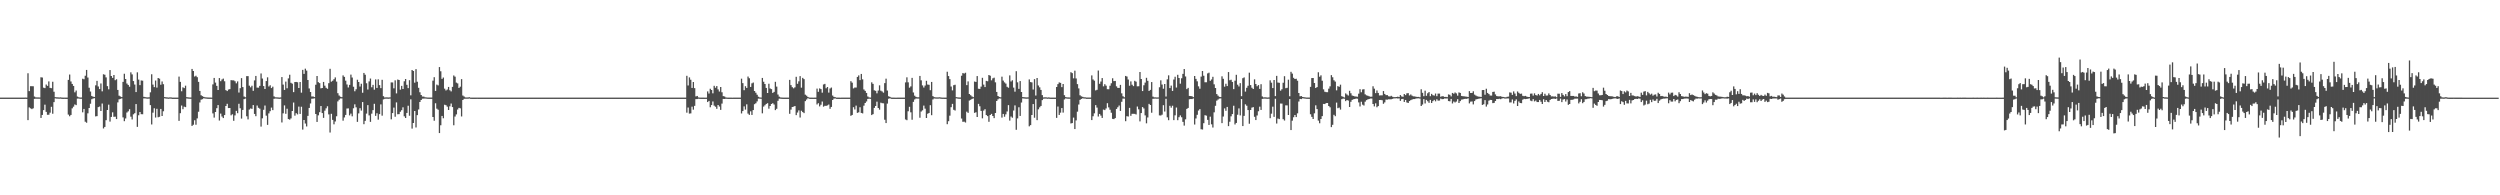 <?xml version="1.0" encoding="UTF-8"?>
<svg xmlns="http://www.w3.org/2000/svg" width="1920" height="150">
  <path d="M0 74.980h1v1.000H0zM1 74.980h1v1.000H1zM2 74.982h1v1.000H2zM3 74.983h1v1.000H3zM4 74.979h1v1.000H4zM5 74.981h1v1.000H5zM6 74.978h1v1.000H6zM7 74.973h1v1.000H7zM8 74.977h1v1.000H8zM9 74.976h1v1.000H9zM10 74.975h1v1.000H10zM11 74.980h1v1.000H11zM12 74.975h1v1.000H12zM13 74.977h1v1.000H13zM14 74.979h1v1.000H14zM15 74.980h1v1.000H15zM16 74.979h1v1.000H16zM17 74.977h1v1.000H17zM18 74.980h1v1.000H18zM19 74.927h1v1.000H19zM20 74.979h1v1.000H20zM21 56.268h1v35.991H21zM22 69.982h1v12.504H22zM23 66.218h1v16.962H23zM24 66.222h1v17.606H24zM25 66.237h1v16.959H25zM26 74.114h1v1.827H26zM27 74.755h1v1.000H27zM28 74.818h1v1.000H28zM29 74.822h1v1.000H29zM30 74.853h1v1.000H30zM31 59.356h1v31.230H31zM32 59.542h1v28.734H32zM33 67.346h1v17.250H33zM34 67.684h1v12.698H34zM35 64.930h1v20.993H35zM36 65.952h1v22.207H36zM37 62.515h1v25.593H37zM38 67.495h1v19.043H38zM39 67.753h1v14.259H39zM40 62.771h1v24.592H40zM41 70.433h1v8.027H41zM42 74.582h1v1.000H42zM43 74.716h1v1.000H43zM44 74.765h1v1.000H44zM45 74.835h1v1.000H45zM46 74.773h1v1.000H46zM47 74.914h1v1.000H47zM48 74.966h1v1.000H48zM49 74.952h1v1.000H49zM50 74.965h1v1.000H50zM51 74.971h1v1.000H51zM52 61.314h1v26.681H52zM53 57.216h1v32.087H53zM54 62.577h1v25.710H54zM55 64.463h1v18.761H55zM56 66.011h1v15.891H56zM57 70.921h1v9.310H57zM58 69.551h1v11.176H58zM59 74.113h1v1.622H59zM60 74.694h1v1.000H60zM61 74.884h1v1.000H61zM62 74.871h1v1.000H62zM63 60.482h1v25.800H63zM64 60.864h1v22.778H64zM65 58.161h1v35.338H65zM66 53.688h1v40.593H66zM67 59.552h1v27.479H67zM68 67.370h1v15.593H68zM69 70.276h1v9.401H69zM70 73.678h1v2.561H70zM71 74.258h1v1.431H71zM72 74.442h1v1.000H72zM73 65.560h1v23.831H73zM74 62.096h1v27.084H74zM75 66.405h1v15.894H75zM76 68.423h1v13.389H76zM77 64.095h1v21.175H77zM78 70.123h1v9.403H78zM79 57.017h1v41.658H79zM80 57.379h1v40.088H80zM81 59.420h1v32.878H81zM82 66.135h1v18.347H82zM83 68.602h1v11.770H83zM84 53.794h1v39.594H84zM85 58.363h1v31.421H85zM86 59.778h1v26.472H86zM87 57.613h1v32.102H87zM88 61.581h1v27.999H88zM89 60.897h1v30.558H89zM90 69.065h1v9.574H90zM91 73.488h1v2.793H91zM92 74.075h1v1.833H92zM93 74.567h1v1.000H93zM94 62.891h1v27.246H94zM95 56.620h1v36.480H95zM96 60.682h1v30.278H96zM97 64.168h1v22.260H97zM98 65.216h1v20.303H98zM99 66.602h1v17.243H99zM100 55.526h1v34.086H100zM101 57.133h1v34.596H101zM102 62.280h1v25.506H102zM103 64.911h1v22.002H103zM104 70.682h1v9.257H104zM105 55.540h1v41.912H105zM106 61.127h1v27.417H106zM107 65.357h1v20.678H107zM108 61.783h1v25.904H108zM109 61.949h1v25.782H109zM110 74.366h1v1.220H110zM111 74.585h1v1.000H111zM112 74.731h1v1.000H112zM113 74.806h1v1.000H113zM114 74.709h1v1.000H114zM115 70.896h1v9.823H115zM116 57.061h1v38.521H116zM117 64.965h1v21.560H117zM118 66.928h1v16.199H118zM119 61.849h1v28.420H119zM120 67.291h1v16.249H120zM121 59.893h1v30.143H121zM122 60.419h1v29.304H122zM123 65.093h1v18.573H123zM124 62.543h1v26.521H124zM125 64.670h1v20.763H125zM126 74.525h1v1.000H126zM127 74.719h1v1.000H127zM128 74.789h1v1.000H128zM129 74.881h1v1.000H129zM130 74.737h1v1.000H130zM131 74.816h1v1.000H131zM132 74.975h1v1.000H132zM133 74.959h1v1.000H133zM134 74.960h1v1.000H134zM135 74.974h1v1.000H135zM136 74.960h1v1.000H136zM137 58.820h1v33.986H137zM138 62.857h1v24.068H138zM139 70.104h1v10.961H139zM140 67.088h1v16.787H140zM141 67.675h1v14.265H141zM142 65.777h1v16.496H142zM143 74.606h1v1.000H143zM144 74.757h1v1.000H144zM145 74.837h1v1.000H145zM146 74.870h1v1.000H146zM147 52.966h1v43.751H147zM148 54.514h1v41.304H148zM149 58.785h1v33.577H149zM150 58.153h1v37.624H150zM151 59.284h1v31.651H151zM152 62.857h1v22.940H152zM153 69.814h1v8.857H153zM154 73.165h1v3.387H154zM155 73.827h1v2.370H155zM156 74.416h1v1.061H156zM157 74.677h1v1.000H157zM158 74.802h1v1.000H158zM159 74.867h1v1.000H159zM160 74.911h1v1.000H160zM161 74.927h1v1.000H161zM162 74.935h1v1.000H162zM163 64.804h1v22.309H163zM164 59.834h1v30.470H164zM165 63.422h1v22.595H165zM166 65.935h1v17.187H166zM167 69.133h1v11.548H167zM168 59.940h1v32.647H168zM169 62.340h1v24.892H169zM170 61.036h1v28.465H170zM171 60.354h1v30.297H171zM172 62.388h1v25.986H172zM173 69.242h1v12.150H173zM174 69.935h1v9.789H174zM175 68.766h1v14.245H175zM176 68.439h1v14.520H176zM177 61.564h1v27.021H177zM178 61.673h1v26.101H178zM179 61.678h1v31.089H179zM180 62.413h1v26.189H180zM181 63.994h1v21.176H181zM182 62.527h1v24.407H182zM183 71.092h1v8.602H183zM184 67.757h1v15.407H184zM185 59.997h1v31.104H185zM186 66.849h1v17.603H186zM187 74.120h1v2.011H187zM188 74.693h1v1.000H188zM189 58.487h1v30.824H189zM190 58.480h1v33.204H190zM191 65.792h1v18.346H191zM192 67.049h1v16.267H192zM193 65.845h1v17.771H193zM194 69.755h1v10.950H194zM195 61.754h1v25.769H195zM196 58.329h1v30.911H196zM197 67.301h1v13.726H197zM198 67.340h1v15.425H198zM199 65.967h1v17.478H199zM200 56.409h1v40.830H200zM201 60.294h1v30.587H201zM202 66.109h1v18.218H202zM203 68.328h1v12.695H203zM204 62.260h1v26.552H204zM205 59.389h1v36.511H205zM206 66.419h1v20.689H206zM207 65.497h1v19.881H207zM208 67.643h1v15.016H208zM209 66.582h1v17.996H209zM210 74.019h1v1.872H210zM211 74.689h1v1.000H211zM212 74.729h1v1.000H212zM213 74.817h1v1.000H213zM214 74.911h1v1.000H214zM215 74.819h1v1.000H215zM216 59.163h1v34.866H216zM217 64.979h1v22.067H217zM218 69.085h1v11.843H218zM219 62.646h1v24.763H219zM220 67.764h1v15.759H220zM221 60.215h1v31.203H221zM222 57.408h1v34.519H222zM223 63.592h1v27.321H223zM224 64.242h1v21.000H224zM225 70.740h1v8.008H225zM226 62.953h1v25.866H226zM227 62.910h1v24.032H227zM228 63.190h1v24.665H228zM229 67.577h1v14.280H229zM230 62.962h1v24.537H230zM231 71.183h1v10.795H231zM232 53.662h1v45.866H232zM233 56.716h1v35.421H233zM234 52.719h1v42.160H234zM235 54.233h1v42.896H235zM236 61.424h1v27.544H236zM237 67.938h1v14.971H237zM238 70.675h1v8.762H238zM239 74.099h1v1.738H239zM240 74.083h1v1.641H240zM241 74.545h1v1.000H241zM242 65.093h1v22.452H242zM243 58.368h1v35.268H243zM244 63.146h1v25.443H244zM245 63.862h1v22.295H245zM246 67.843h1v13.591H246zM247 67.561h1v19.294H247zM248 62.913h1v27.612H248zM249 65.788h1v19.206H249zM250 67.439h1v15.784H250zM251 68.207h1v13.409H251zM252 63.894h1v23.981H252zM253 52.829h1v48.932H253zM254 62.710h1v24.704H254zM255 61.984h1v30.066H255zM256 60.840h1v34.668H256zM257 59.437h1v33.859H257zM258 62.684h1v26.624H258zM259 71.600h1v6.256H259zM260 73.395h1v3.203H260zM261 74.316h1v1.330H261zM262 74.621h1v1.000H262zM263 57.924h1v34.736H263zM264 59.044h1v31.170H264zM265 61.965h1v26.290H265zM266 64.869h1v18.503H266zM267 67.196h1v16.064H267zM268 65.180h1v23.461H268zM269 57.311h1v29.959H269zM270 59.547h1v29.796H270zM271 66.599h1v16.561H271zM272 70.073h1v10.058H272zM273 68.557h1v13.897H273zM274 61.248h1v32.336H274zM275 62.957h1v24.133H275zM276 66.448h1v16.657H276zM277 64.312h1v20.644H277zM278 71.225h1v7.160H278zM279 56.033h1v39.344H279zM280 57.401h1v35.430H280zM281 63.965h1v23.274H281zM282 68.742h1v12.024H282zM283 62.491h1v26.125H283zM284 60.327h1v33.250H284zM285 67.037h1v20.264H285zM286 65.168h1v19.407H286zM287 68.849h1v10.864H287zM288 60.962h1v28.029H288zM289 67.542h1v19.429H289zM290 60.940h1v30.980H290zM291 65.385h1v22.265H291zM292 67.678h1v12.517H292zM293 61.283h1v27.532H293zM294 73.883h1v2.449H294zM295 74.863h1v1.000H295zM296 74.763h1v1.000H296zM297 74.824h1v1.000H297zM298 74.856h1v1.000H298zM299 74.745h1v1.000H299zM300 63.298h1v28.325H300zM301 63.341h1v23.480H301zM302 67.815h1v14.798H302zM303 61.685h1v27.990H303zM304 71.733h1v6.904H304zM305 61.085h1v26.649H305zM306 61.417h1v26.259H306zM307 68.849h1v16.968H307zM308 65.936h1v18.678H308zM309 68.375h1v14.080H309zM310 62.427h1v26.937H310zM311 60.692h1v29.936H311zM312 65.152h1v21.564H312zM313 67.679h1v13.511H313zM314 61.603h1v27.264H314zM315 73.199h1v3.107H315zM316 53.778h1v44.998H316zM317 54.538h1v39.917H317zM318 63.480h1v21.786H318zM319 53.076h1v44.817H319zM320 62.785h1v25.656H320zM321 67.434h1v16.642H321zM322 70.879h1v7.444H322zM323 72.960h1v3.856H323zM324 74.131h1v1.638H324zM325 74.179h1v1.561H325zM326 74.686h1v1.000H326zM327 74.797h1v1.000H327zM328 74.900h1v1.000H328zM329 74.907h1v1.000H329zM330 74.924h1v1.000H330zM331 74.929h1v1.000H331zM332 61.966h1v27.872H332zM333 59.292h1v33.441H333zM334 69.830h1v9.460H334zM335 64.989h1v18.450H335zM336 65.590h1v18.688H336zM337 51.523h1v50.650H337zM338 54.738h1v41.474H338zM339 60.586h1v28.441H339zM340 59.528h1v31.288H340zM341 68.096h1v12.321H341zM342 69.474h1v11.318H342zM343 68.764h1v13.163H343zM344 66.767h1v17.724H344zM345 69.340h1v12.310H345zM346 70.183h1v9.344H346zM347 66.719h1v15.492H347zM348 57.942h1v38.239H348zM349 58.879h1v30.599H349zM350 63.438h1v24.440H350zM351 64.071h1v20.065H351zM352 67.529h1v15.330H352zM353 66.575h1v16.647H353zM354 60.785h1v28.641H354zM355 73.356h1v3.427H355zM356 74.123h1v1.765H356zM357 74.815h1v1.000H357zM358 74.832h1v1.000H358zM359 74.819h1v1.000H359zM360 74.668h1v1.000H360zM361 74.943h1v1.000H361zM362 74.962h1v1.000H362zM363 74.966h1v1.000H363zM364 74.968h1v1.000H364zM365 74.959h1v1.000H365zM366 74.944h1v1.000H366zM367 74.977h1v1.000H367zM368 74.977h1v1.000H368zM369 74.981h1v1.000H369zM370 74.976h1v1.000H370zM371 74.981h1v1.000H371zM372 74.978h1v1.000H372zM373 74.977h1v1.000H373zM374 74.976h1v1.000H374zM375 74.978h1v1.000H375zM376 74.978h1v1.000H376zM377 74.979h1v1.000H377zM378 74.977h1v1.000H378zM379 74.978h1v1.000H379zM380 74.979h1v1.000H380zM381 74.978h1v1.000H381zM382 74.978h1v1.000H382zM383 74.975h1v1.000H383zM384 74.979h1v1.000H384zM385 74.973h1v1.000H385zM386 74.974h1v1.000H386zM387 74.976h1v1.000H387zM388 74.976h1v1.000H388zM389 74.978h1v1.000H389zM390 74.975h1v1.000H390zM391 74.975h1v1.000H391zM392 74.978h1v1.000H392zM393 74.976h1v1.000H393zM394 74.978h1v1.000H394zM395 74.971h1v1.000H395zM396 74.978h1v1.000H396zM397 74.975h1v1.000H397zM398 74.978h1v1.000H398zM399 74.974h1v1.000H399zM400 74.973h1v1.000H400zM401 74.977h1v1.000H401zM402 74.977h1v1.000H402zM403 74.978h1v1.000H403zM404 74.976h1v1.000H404zM405 74.974h1v1.000H405zM406 74.976h1v1.000H406zM407 74.971h1v1.000H407zM408 74.975h1v1.000H408zM409 74.975h1v1.000H409zM410 74.976h1v1.000H410zM411 74.974h1v1.000H411zM412 74.975h1v1.000H412zM413 74.976h1v1.000H413zM414 74.976h1v1.000H414zM415 74.972h1v1.000H415zM416 74.972h1v1.000H416zM417 74.978h1v1.000H417zM418 74.977h1v1.000H418zM419 74.971h1v1.000H419zM420 74.976h1v1.000H420zM421 74.967h1v1.000H421zM422 74.977h1v1.000H422zM423 74.974h1v1.000H423zM424 74.976h1v1.000H424zM425 74.976h1v1.000H425zM426 74.975h1v1.000H426zM427 74.977h1v1.000H427zM428 74.971h1v1.000H428zM429 74.976h1v1.000H429zM430 74.973h1v1.000H430zM431 74.978h1v1.000H431zM432 74.974h1v1.000H432zM433 74.975h1v1.000H433zM434 74.978h1v1.000H434zM435 74.976h1v1.000H435zM436 74.976h1v1.000H436zM437 74.973h1v1.000H437zM438 74.972h1v1.000H438zM439 74.971h1v1.000H439zM440 74.971h1v1.000H440zM441 74.972h1v1.000H441zM442 74.974h1v1.000H442zM443 74.974h1v1.000H443zM444 74.969h1v1.000H444zM445 74.972h1v1.000H445zM446 74.979h1v1.000H446zM447 74.977h1v1.000H447zM448 74.972h1v1.000H448zM449 74.976h1v1.000H449zM450 74.974h1v1.000H450zM451 74.969h1v1.000H451zM452 74.974h1v1.000H452zM453 74.974h1v1.000H453zM454 74.971h1v1.000H454zM455 74.974h1v1.000H455zM456 74.975h1v1.000H456zM457 74.972h1v1.000H457zM458 74.971h1v1.000H458zM459 74.976h1v1.000H459zM460 74.974h1v1.000H460zM461 74.973h1v1.000H461zM462 74.971h1v1.000H462zM463 74.972h1v1.000H463zM464 74.975h1v1.000H464zM465 74.972h1v1.000H465zM466 74.977h1v1.000H466zM467 74.975h1v1.000H467zM468 74.975h1v1.000H468zM469 74.970h1v1.000H469zM470 74.969h1v1.000H470zM471 74.976h1v1.000H471zM472 74.976h1v1.000H472zM473 74.976h1v1.000H473zM474 74.977h1v1.000H474zM475 74.974h1v1.000H475zM476 74.975h1v1.000H476zM477 74.975h1v1.000H477zM478 74.973h1v1.000H478zM479 74.973h1v1.000H479zM480 74.976h1v1.000H480zM481 74.973h1v1.000H481zM482 74.976h1v1.000H482zM483 74.972h1v1.000H483zM484 74.976h1v1.000H484zM485 74.971h1v1.000H485zM486 74.975h1v1.000H486zM487 74.968h1v1.000H487zM488 74.974h1v1.000H488zM489 74.976h1v1.000H489zM490 74.975h1v1.000H490zM491 74.970h1v1.000H491zM492 74.975h1v1.000H492zM493 74.974h1v1.000H493zM494 74.975h1v1.000H494zM495 74.973h1v1.000H495zM496 74.958h1v1.000H496zM497 74.974h1v1.000H497zM498 74.974h1v1.000H498zM499 74.977h1v1.000H499zM500 74.973h1v1.000H500zM501 74.976h1v1.000H501zM502 74.977h1v1.000H502zM503 74.975h1v1.000H503zM504 74.978h1v1.000H504zM505 74.976h1v1.000H505zM506 74.979h1v1.000H506zM507 74.981h1v1.000H507zM508 74.977h1v1.000H508zM509 74.978h1v1.000H509zM510 74.978h1v1.000H510zM511 74.977h1v1.000H511zM512 74.979h1v1.000H512zM513 74.981h1v1.000H513zM514 74.981h1v1.000H514zM515 74.981h1v1.000H515zM516 74.978h1v1.000H516zM517 74.976h1v1.000H517zM518 74.980h1v1.000H518zM519 74.981h1v1.000H519zM520 74.980h1v1.000H520zM521 74.982h1v1.000H521zM522 74.980h1v1.000H522zM523 74.981h1v1.000H523zM524 74.983h1v1.000H524zM525 74.980h1v1.000H525zM526 74.981h1v1.000H526zM527 58.194h1v28.329H527zM528 65.652h1v16.919H528zM529 59.445h1v27.803H529zM530 61.221h1v25.874H530zM531 67.533h1v14.384H531zM532 62.992h1v21.253H532zM533 67.680h1v13.612H533zM534 74.037h1v2.083H534zM535 73.697h1v2.366H535zM536 74.809h1v1.000H536zM537 74.946h1v1.000H537zM538 74.974h1v1.000H538zM539 74.981h1v1.000H539zM540 74.982h1v1.000H540zM541 74.984h1v1.000H541zM542 74.958h1v1.000H542zM543 70.218h1v8.171H543zM544 71.816h1v5.718H544zM545 68.142h1v14.256H545zM546 69.096h1v11.571H546zM547 71.704h1v6.238H547zM548 65.883h1v15.293H548zM549 67.379h1v14.570H549zM550 66.093h1v17.461H550zM551 68.637h1v12.023H551zM552 70.319h1v11.521H552zM553 66.826h1v17.534H553zM554 70.842h1v8.736H554zM555 73.850h1v2.107H555zM556 74.062h1v1.949H556zM557 74.810h1v1.000H557zM558 74.955h1v1.000H558zM559 74.982h1v1.000H559zM560 74.982h1v1.000H560zM561 74.981h1v1.000H561zM562 74.985h1v1.000H562zM563 74.983h1v1.000H563zM564 74.983h1v1.000H564zM565 74.980h1v1.000H565zM566 74.982h1v1.000H566zM567 74.983h1v1.000H567zM568 74.983h1v1.000H568zM569 60.422h1v26.740H569zM570 63.866h1v21.422H570zM571 69.277h1v12.419H571zM572 66.218h1v17.952H572zM573 67.509h1v12.610H573zM574 58.777h1v28.453H574zM575 60.100h1v28.101H575zM576 66.780h1v18.740H576zM577 64.003h1v24.263H577zM578 63.383h1v21.134H578zM579 69.881h1v10.161H579zM580 71.226h1v8.082H580zM581 72.771h1v5.124H581zM582 74.285h1v1.441H582zM583 74.792h1v1.000H583zM584 74.901h1v1.000H584zM585 59.841h1v27.211H585zM586 62.750h1v19.106H586zM587 64.509h1v16.328H587zM588 67.524h1v12.314H588zM589 71.413h1v7.862H589zM590 64.316h1v19.117H590zM591 67.960h1v13.438H591zM592 68.440h1v11.426H592zM593 71.360h1v7.884H593zM594 70.542h1v9.759H594zM595 62.824h1v21.741H595zM596 66.489h1v17.076H596zM597 72.588h1v4.850H597zM598 74.229h1v1.570H598zM599 74.805h1v1.000H599zM600 74.929h1v1.000H600zM601 74.976h1v1.000H601zM602 74.982h1v1.000H602zM603 74.980h1v1.000H603zM604 74.983h1v1.000H604zM605 74.975h1v1.000H605zM606 61.328h1v26.075H606zM607 65.367h1v18.830H607zM608 66.991h1v15.172H608zM609 67.853h1v14.063H609zM610 67.095h1v14.301H610zM611 58.975h1v29.428H611zM612 64.375h1v22.064H612zM613 62.485h1v22.301H613zM614 58.475h1v31.783H614zM615 67.354h1v17.688H615zM616 59.780h1v26.309H616zM617 60.759h1v26.152H617zM618 72.681h1v5.004H618zM619 73.498h1v2.937H619zM620 74.431h1v1.000H620zM621 74.900h1v1.000H621zM622 74.960h1v1.000H622zM623 74.978h1v1.000H623zM624 74.984h1v1.000H624zM625 74.982h1v1.000H625zM626 74.980h1v1.000H626zM627 68.051h1v12.195H627zM628 70.481h1v8.791H628zM629 67.870h1v13.837H629zM630 68.439h1v12.011H630zM631 71.190h1v6.807H631zM632 64.883h1v17.023H632zM633 64.421h1v16.811H633zM634 67.803h1v13.486H634zM635 66.810h1v14.140H635zM636 71.115h1v9.148H636zM637 67.940h1v15.614H637zM638 67.235h1v14.871H638zM639 73.352h1v3.430H639zM640 74.386h1v1.322H640zM641 74.636h1v1.000H641zM642 74.946h1v1.000H642zM643 74.980h1v1.000H643zM644 74.983h1v1.000H644zM645 74.984h1v1.000H645zM646 74.981h1v1.000H646zM647 74.981h1v1.000H647zM648 74.981h1v1.000H648zM649 74.981h1v1.000H649zM650 74.982h1v1.000H650zM651 74.981h1v1.000H651zM652 74.982h1v1.000H652zM653 62.380h1v26.570H653zM654 63.501h1v24.752H654zM655 67.879h1v14.466H655zM656 67.250h1v16.811H656zM657 67.249h1v13.845H657zM658 59.109h1v27.588H658zM659 57.920h1v28.335H659zM660 61.549h1v20.810H660zM661 56.784h1v29.934H661zM662 60.904h1v26.195H662zM663 68.733h1v12.440H663zM664 69.792h1v9.331H664zM665 71.355h1v6.585H665zM666 74.069h1v1.936H666zM667 74.780h1v1.000H667zM668 74.910h1v1.000H668zM669 63.222h1v25.158H669zM670 64.409h1v23.243H670zM671 69.359h1v13.472H671zM672 69.731h1v11.686H672zM673 71.691h1v6.405H673zM674 69.545h1v13.383H674zM675 65.513h1v18.715H675zM676 69.648h1v9.178H676zM677 70.224h1v9.009H677zM678 71.173h1v8.176H678zM679 63.861h1v28.111H679zM680 60.430h1v34.063H680zM681 69.542h1v10.004H681zM682 73.915h1v1.925H682zM683 74.372h1v1.086H683zM684 74.923h1v1.000H684zM685 74.969h1v1.000H685zM686 74.982h1v1.000H686zM687 74.984h1v1.000H687zM688 74.984h1v1.000H688zM689 74.979h1v1.000H689zM690 74.980h1v1.000H690zM691 74.980h1v1.000H691zM692 74.982h1v1.000H692zM693 74.979h1v1.000H693zM694 74.982h1v1.000H694zM695 63.302h1v28.447H695zM696 59.405h1v32.902H696zM697 63.210h1v22.237H697zM698 67.308h1v14.718H698zM699 66.344h1v19.937H699zM700 59.782h1v32.154H700zM701 71.036h1v7.181H701zM702 73.472h1v2.914H702zM703 74.384h1v1.280H703zM704 74.719h1v1.000H704zM705 74.724h1v1.000H705zM706 58.341h1v32.083H706zM707 61.718h1v23.929H707zM708 65.600h1v19.146H708zM709 67.249h1v13.830H709zM710 65.698h1v17.763H710zM711 62.067h1v28.539H711zM712 64.944h1v22.427H712zM713 65.122h1v21.637H713zM714 69.257h1v11.518H714zM715 62.926h1v25.554H715zM716 73.811h1v2.601H716zM717 74.607h1v1.000H717zM718 74.739h1v1.000H718zM719 74.802h1v1.000H719zM720 74.794h1v1.000H720zM721 74.699h1v1.000H721zM722 74.809h1v1.000H722zM723 74.946h1v1.000H723zM724 74.955h1v1.000H724zM725 74.967h1v1.000H725zM726 74.974h1v1.000H726zM727 55.114h1v40.270H727zM728 58.429h1v34.664H728zM729 60.770h1v28.062H729zM730 66.461h1v15.878H730zM731 69.432h1v10.338H731zM732 65.443h1v18.899H732zM733 65.053h1v19.844H733zM734 74.574h1v1.000H734zM735 74.730h1v1.000H735zM736 74.872h1v1.000H736zM737 74.862h1v1.000H737zM738 58.144h1v32.901H738zM739 56.112h1v37.406H739zM740 56.477h1v36.970H740zM741 55.878h1v38.226H741zM742 65.400h1v20.354H742zM743 62.501h1v24.166H743zM744 72.189h1v5.042H744zM745 73.098h1v3.544H745zM746 74.059h1v1.913H746zM747 74.575h1v1.000H747zM748 62.634h1v24.068H748zM749 62.900h1v23.297H749zM750 58.411h1v31.439H750zM751 68.139h1v11.613H751zM752 68.311h1v13.305H752zM753 66.506h1v18.677H753zM754 59.749h1v31.154H754zM755 64.969h1v19.982H755zM756 66.875h1v16.990H756zM757 62.113h1v26.245H757zM758 62.436h1v26.747H758zM759 57.590h1v35.960H759zM760 58.186h1v30.147H760zM761 61.673h1v25.777H761zM762 60.150h1v28.933H762zM763 59.653h1v31.090H763zM764 63.231h1v23.573H764zM765 70.599h1v6.983H765zM766 73.722h1v2.540H766zM767 74.446h1v1.150H767zM768 74.691h1v1.000H768zM769 58.868h1v31.426H769zM770 61.900h1v25.584H770zM771 63.280h1v26.383H771zM772 64.199h1v23.599H772zM773 66.644h1v18.978H773zM774 67.393h1v13.339H774zM775 57.899h1v34.727H775zM776 62.568h1v26.936H776zM777 61.619h1v28.819H777zM778 67.265h1v17.639H778zM779 70.423h1v10.506H779zM780 54.659h1v45.019H780zM781 63.244h1v27.709H781zM782 68.232h1v14.163H782zM783 62.283h1v26.755H783zM784 70.655h1v8.112H784zM785 74.568h1v1.000H785zM786 74.653h1v1.000H786zM787 74.761h1v1.000H787zM788 74.804h1v1.000H788zM789 74.757h1v1.000H789zM790 60.983h1v36.021H790zM791 63.038h1v33.046H791zM792 63.306h1v25.033H792zM793 68.758h1v11.143H793zM794 60.799h1v29.644H794zM795 73.377h1v2.756H795zM796 59.927h1v32.360H796zM797 65.657h1v18.316H797zM798 67.082h1v15.356H798zM799 69.049h1v12.315H799zM800 73.050h1v3.827H800zM801 74.811h1v1.000H801zM802 74.703h1v1.000H802zM803 74.741h1v1.000H803zM804 74.885h1v1.000H804zM805 74.766h1v1.000H805zM806 74.956h1v1.000H806zM807 74.980h1v1.000H807zM808 74.961h1v1.000H808zM809 74.964h1v1.000H809zM810 74.973h1v1.000H810zM811 66.827h1v23.715H811zM812 64.632h1v17.183H812zM813 63.282h1v24.993H813zM814 63.635h1v22.898H814zM815 66.927h1v16.047H815zM816 64.520h1v21.942H816zM817 73.110h1v3.290H817zM818 74.551h1v1.000H818zM819 74.789h1v1.000H819zM820 74.825h1v1.000H820zM821 74.842h1v1.000H821zM822 55.446h1v39.354H822zM823 56.143h1v38.350H823zM824 60.146h1v30.163H824zM825 54.250h1v44.854H825zM826 60.239h1v32.218H826zM827 64.598h1v21.144H827zM828 67.907h1v12.381H828zM829 73.153h1v3.564H829zM830 73.968h1v2.007H830zM831 74.350h1v1.151H831zM832 74.677h1v1.000H832zM833 74.731h1v1.000H833zM834 74.911h1v1.000H834zM835 74.926h1v1.000H835zM836 74.931h1v1.000H836zM837 74.929h1v1.000H837zM838 57.914h1v34.277H838zM839 61.054h1v28.228H839zM840 61.970h1v25.075H840zM841 69.433h1v11.303H841zM842 68.958h1v13.683H842zM843 54.154h1v35.354H843zM844 64.354h1v23.168H844zM845 62.598h1v26.183H845zM846 59.930h1v30.665H846zM847 66.297h1v17.880H847zM848 64.667h1v19.917H848zM849 65.793h1v17.512H849zM850 68.488h1v10.775H850zM851 68.537h1v13.930H851zM852 65.832h1v18.441H852zM853 63.964h1v22.600H853zM854 60.120h1v31.168H854zM855 62.335h1v29.146H855zM856 62.143h1v28.558H856zM857 66.308h1v17.331H857zM858 67.499h1v14.858H858zM859 67.551h1v13.472H859zM860 65.168h1v20.025H860zM861 71.699h1v6.473H861zM862 73.918h1v1.816H862zM863 74.714h1v1.000H863zM864 58.312h1v34.752H864zM865 58.779h1v30.473H865zM866 61.061h1v28.457H866zM867 65.858h1v16.971H867zM868 62.532h1v26.416H868zM869 65.095h1v22.312H869zM870 66.147h1v21.227H870zM871 62.031h1v25.414H871zM872 62.720h1v25.173H872zM873 66.317h1v15.513H873zM874 66.262h1v17.708H874zM875 55.280h1v37.938H875zM876 60.671h1v26.167H876zM877 69.963h1v12.251H877zM878 65.474h1v17.827H878zM879 63.431h1v25.178H879zM880 59.767h1v34.959H880zM881 62.060h1v28.138H881zM882 69.814h1v9.947H882zM883 69.040h1v11.603H883zM884 63.003h1v23.581H884zM885 74.198h1v1.684H885zM886 74.755h1v1.000H886zM887 74.732h1v1.000H887zM888 74.834h1v1.000H888zM889 74.782h1v1.000H889zM890 67.004h1v21.602H890zM891 61.693h1v27.027H891zM892 64.915h1v23.159H892zM893 68.138h1v12.658H893zM894 64.501h1v21.134H894zM895 74.153h1v1.728H895zM896 60.943h1v29.172H896zM897 57.847h1v34.477H897zM898 67.641h1v13.589H898zM899 65.757h1v16.929H899zM900 69.823h1v11.359H900zM901 61.064h1v31.203H901zM902 58.949h1v29.634H902zM903 67.246h1v15.342H903zM904 57.465h1v34.860H904zM905 59.912h1v30.120H905zM906 64.251h1v24.365H906zM907 60.131h1v29.941H907zM908 56.732h1v36.855H908zM909 52.981h1v43.483H909zM910 58.704h1v32.962H910zM911 68.445h1v15.240H911zM912 67.483h1v15.418H912zM913 73.662h1v2.561H913zM914 73.764h1v2.248H914zM915 73.910h1v2.170H915zM916 74.614h1v1.000H916zM917 58.363h1v37.296H917zM918 60.591h1v30.372H918zM919 62.465h1v25.712H919zM920 66.292h1v18.580H920zM921 68.127h1v15.707H921zM922 58.852h1v40.439H922zM923 54.549h1v44.948H923zM924 58.187h1v36.423H924zM925 63.190h1v25.296H925zM926 63.169h1v25.671H926zM927 56.364h1v35.698H927zM928 55.802h1v40.131H928zM929 62.070h1v27.532H929zM930 61.036h1v34.455H930zM931 58.982h1v38.965H931zM932 64.791h1v21.469H932zM933 67.567h1v13.669H933zM934 72.264h1v5.054H934zM935 73.497h1v2.936H935zM936 74.398h1v1.259H936zM937 74.560h1v1.000H937zM938 58.609h1v35.968H938zM939 60.525h1v28.971H939zM940 66.571h1v16.700H940zM941 64.329h1v20.765H941zM942 66.098h1v16.039H942zM943 55.359h1v41.502H943zM944 61.648h1v31.860H944zM945 61.238h1v28.084H945zM946 62.926h1v24.663H946zM947 68.450h1v12.755H947zM948 61.954h1v33.637H948zM949 57.432h1v37.001H949zM950 65.040h1v23.096H950zM951 66.403h1v16.837H951zM952 63.857h1v24.781H952zM953 73.865h1v2.183H953zM954 60.037h1v36.800H954zM955 59.450h1v29.554H955zM956 70.346h1v9.762H956zM957 67.413h1v13.775H957zM958 65.820h1v18.696H958zM959 55.819h1v39.197H959zM960 65.312h1v19.152H960zM961 67.388h1v15.239H961zM962 68.339h1v13.962H962zM963 60.928h1v28.785H963zM964 64.501h1v27.722H964zM965 66.249h1v22.406H965zM966 65.323h1v20.136H966zM967 68.233h1v13.676H967zM968 64.687h1v19.755H968zM969 74.082h1v1.847H969zM970 74.784h1v1.000H970zM971 74.714h1v1.000H971zM972 74.812h1v1.000H972zM973 74.895h1v1.000H973zM974 74.818h1v1.000H974zM975 61.683h1v29.097H975zM976 63.487h1v23.834H976zM977 67.619h1v14.290H977zM978 61.451h1v28.286H978zM979 73.850h1v1.954H979zM980 58.256h1v36.640H980zM981 63.374h1v27.659H981zM982 63.575h1v27.896H982zM983 69.651h1v9.871H983zM984 68.533h1v11.048H984zM985 63.527h1v28.001H985zM986 58.541h1v34.028H986zM987 67.743h1v13.143H987zM988 67.454h1v13.479H988zM989 61.167h1v27.131H989zM990 73.950h1v2.155H990zM991 55.156h1v44.736H991zM992 56.517h1v36.143H992zM993 59.733h1v30.303H993zM994 60.664h1v27.657H994zM995 60.493h1v29.397H995zM996 61.994h1v25.062H996zM997 71.421h1v6.575H997zM998 73.919h1v2.078H998zM999 73.799h1v2.322H999zM1000 74.490h1v1.000H1000zM1001 74.661h1v1.000H1001zM1002 74.777h1v1.000H1002zM1003 74.887h1v1.000H1003zM1004 74.915h1v1.000H1004zM1005 74.907h1v1.000H1005zM1006 66.703h1v21.073H1006zM1007 59.960h1v29.773H1007zM1008 59.890h1v31.503H1008zM1009 63.746h1v23.306H1009zM1010 67.568h1v13.304H1010zM1011 66.884h1v16.887H1011zM1012 55.490h1v37.150H1012zM1013 58.935h1v35.742H1013zM1014 57.858h1v33.540H1014zM1015 61.987h1v27.219H1015zM1016 68.590h1v11.249H1016zM1017 70.433h1v9.475H1017zM1018 70.758h1v8.372H1018zM1019 70.826h1v8.294H1019zM1020 68.090h1v13.335H1020zM1021 66.308h1v16.140H1021zM1022 57.685h1v39.940H1022zM1023 59.337h1v36.493H1023zM1024 61.659h1v26.495H1024zM1025 62.674h1v26.586H1025zM1026 69.362h1v9.428H1026zM1027 66.153h1v16.948H1027zM1028 66.660h1v15.971H1028zM1029 65.017h1v19.164H1029zM1030 73.889h1v2.320H1030zM1031 74.365h1v1.364H1031zM1032 74.829h1v1.000H1032zM1033 71.713h1v5.933H1033zM1034 72.594h1v4.226H1034zM1035 73.386h1v3.883H1035zM1036 69.743h1v12.442H1036zM1037 71.605h1v6.601H1037zM1038 73.388h1v3.314H1038zM1039 73.661h1v2.598H1039zM1040 74.020h1v2.019H1040zM1041 74.126h1v1.547H1041zM1042 74.311h1v1.508H1042zM1043 71.919h1v6.703H1043zM1044 68.498h1v13.264H1044zM1045 70.855h1v7.278H1045zM1046 68.729h1v11.630H1046zM1047 68.524h1v12.523H1047zM1048 72.461h1v5.617H1048zM1049 73.231h1v3.660H1049zM1050 73.524h1v2.807H1050zM1051 73.943h1v2.084H1051zM1052 74.272h1v1.403H1052zM1053 74.255h1v1.416H1053zM1054 66.237h1v13.626H1054zM1055 68.086h1v13.621H1055zM1056 71.508h1v7.841H1056zM1057 69.453h1v12.919H1057zM1058 71.388h1v10.063H1058zM1059 73.311h1v3.477H1059zM1060 73.193h1v3.535H1060zM1061 73.192h1v3.820H1061zM1062 69.921h1v9.800H1062zM1063 72.152h1v6.512H1063zM1064 73.077h1v3.419H1064zM1065 73.072h1v3.472H1065zM1066 73.936h1v2.313H1066zM1067 74.091h1v2.173H1067zM1068 73.579h1v2.682H1068zM1069 74.287h1v1.632H1069zM1070 74.577h1v1.000H1070zM1071 74.580h1v1.000H1071zM1072 74.491h1v1.000H1072zM1073 74.243h1v1.449H1073zM1074 74.554h1v1.000H1074zM1075 73.002h1v4.462H1075zM1076 74.016h1v2.142H1076zM1077 74.321h1v1.618H1077zM1078 72.209h1v6.085H1078zM1079 73.082h1v3.692H1079zM1080 71.693h1v7.024H1080zM1081 71.539h1v7.568H1081zM1082 73.298h1v4.337H1082zM1083 72.536h1v4.347H1083zM1084 73.467h1v2.969H1084zM1085 73.979h1v2.094H1085zM1086 74.038h1v2.065H1086zM1087 74.304h1v1.365H1087zM1088 74.428h1v1.126H1088zM1089 74.413h1v1.088H1089zM1090 74.705h1v1.000H1090zM1091 68.562h1v12.863H1091zM1092 71.261h1v9.012H1092zM1093 73.866h1v2.274H1093zM1094 69.624h1v9.839H1094zM1095 73.568h1v3.108H1095zM1096 71.607h1v6.155H1096zM1097 70.720h1v8.210H1097zM1098 73.902h1v2.781H1098zM1099 72.080h1v7.010H1099zM1100 73.126h1v4.523H1100zM1101 73.430h1v3.286H1101zM1102 71.823h1v6.009H1102zM1103 73.879h1v2.374H1103zM1104 71.900h1v5.389H1104zM1105 71.889h1v5.294H1105zM1106 74.283h1v1.429H1106zM1107 73.881h1v2.289H1107zM1108 73.963h1v2.098H1108zM1109 74.427h1v1.211H1109zM1110 74.377h1v1.300H1110zM1111 74.620h1v1.000H1111zM1112 72.487h1v5.145H1112zM1113 72.822h1v4.977H1113zM1114 74.042h1v1.921H1114zM1115 71.374h1v8.079H1115zM1116 71.977h1v5.978H1116zM1117 71.005h1v7.666H1117zM1118 71.724h1v6.241H1118zM1119 73.492h1v2.670H1119zM1120 70.967h1v8.149H1120zM1121 71.395h1v6.296H1121zM1122 73.664h1v2.840H1122zM1123 73.882h1v2.433H1123zM1124 73.993h1v1.982H1124zM1125 74.112h1v1.768H1125zM1126 74.236h1v1.704H1126zM1127 74.503h1v1.000H1127zM1128 69.979h1v9.443H1128zM1129 71.430h1v6.676H1129zM1130 71.387h1v6.558H1130zM1131 70.073h1v10.105H1131zM1132 72.635h1v4.979H1132zM1133 73.383h1v3.023H1133zM1134 73.915h1v2.167H1134zM1135 74.191h1v1.623H1135zM1136 74.282h1v1.392H1136zM1137 74.452h1v1.000H1137zM1138 69.151h1v11.425H1138zM1139 69.125h1v10.958H1139zM1140 72.757h1v4.132H1140zM1141 68.154h1v13.738H1141zM1142 71.382h1v8.842H1142zM1143 72.260h1v5.060H1143zM1144 73.355h1v3.334H1144zM1145 73.443h1v3.341H1145zM1146 70.593h1v8.596H1146zM1147 70.390h1v8.611H1147zM1148 72.489h1v5.094H1148zM1149 73.803h1v2.232H1149zM1150 73.979h1v2.125H1150zM1151 74.000h1v1.815H1151zM1152 73.884h1v2.312H1152zM1153 74.321h1v1.343H1153zM1154 74.428h1v1.000H1154zM1155 74.650h1v1.000H1155zM1156 74.726h1v1.000H1156zM1157 74.336h1v1.296H1157zM1158 74.211h1v1.433H1158zM1159 70.956h1v7.751H1159zM1160 71.153h1v7.483H1160zM1161 72.856h1v3.533H1161zM1162 70.215h1v9.251H1162zM1163 71.849h1v5.607H1163zM1164 73.807h1v2.494H1164zM1165 70.222h1v11.200H1165zM1166 71.260h1v6.664H1166zM1167 72.100h1v7.003H1167zM1168 71.880h1v7.375H1168zM1169 73.557h1v2.967H1169zM1170 73.874h1v2.047H1170zM1171 73.635h1v2.492H1171zM1172 74.137h1v1.845H1172zM1173 74.451h1v1.396H1173zM1174 74.507h1v1.000H1174zM1175 71.918h1v5.332H1175zM1176 71.848h1v5.869H1176zM1177 73.430h1v2.703H1177zM1178 71.669h1v6.204H1178zM1179 73.033h1v4.190H1179zM1180 73.378h1v4.988H1180zM1181 72.160h1v6.205H1181zM1182 73.234h1v3.500H1182zM1183 72.123h1v6.023H1183zM1184 70.833h1v9.060H1184zM1185 73.710h1v2.531H1185zM1186 72.009h1v6.315H1186zM1187 73.408h1v3.414H1187zM1188 73.317h1v4.794H1188zM1189 71.750h1v6.812H1189zM1190 72.973h1v3.792H1190zM1191 74.058h1v1.952H1191zM1192 73.959h1v1.920H1192zM1193 74.199h1v1.551H1193zM1194 74.054h1v1.902H1194zM1195 74.625h1v1.000H1195zM1196 71.914h1v5.609H1196zM1197 72.008h1v5.385H1197zM1198 74.395h1v1.307H1198zM1199 71.478h1v6.976H1199zM1200 72.879h1v3.572H1200zM1201 74.045h1v2.033H1201zM1202 72.262h1v5.733H1202zM1203 73.899h1v2.470H1203zM1204 70.711h1v9.777H1204zM1205 70.001h1v9.856H1205zM1206 73.693h1v3.015H1206zM1207 73.688h1v2.965H1207zM1208 73.697h1v2.672H1208zM1209 74.189h1v1.604H1209zM1210 74.040h1v1.745H1210zM1211 74.372h1v1.370H1211zM1212 71.766h1v7.640H1212zM1213 71.572h1v6.595H1213zM1214 73.940h1v2.232H1214zM1215 70.862h1v8.399H1215zM1216 71.832h1v6.438H1216zM1217 73.803h1v2.444H1217zM1218 74.187h1v1.965H1218zM1219 74.222h1v1.550H1219zM1220 74.323h1v1.328H1220zM1221 74.429h1v1.000H1221zM1222 74.592h1v1.000H1222zM1223 67.459h1v15.313H1223zM1224 70.041h1v9.519H1224zM1225 69.521h1v11.050H1225zM1226 69.567h1v11.699H1226zM1227 71.773h1v6.571H1227zM1228 73.158h1v3.599H1228zM1229 73.173h1v3.642H1229zM1230 72.927h1v4.077H1230zM1231 67.315h1v14.568H1231zM1232 69.675h1v10.854H1232zM1233 72.183h1v5.493H1233zM1234 72.938h1v4.392H1234zM1235 73.751h1v2.311H1235zM1236 73.856h1v2.414H1236zM1237 73.940h1v2.178H1237zM1238 74.049h1v1.814H1238zM1239 74.419h1v1.207H1239zM1240 74.525h1v1.000H1240zM1241 73.974h1v1.802H1241zM1242 73.902h1v2.110H1242zM1243 74.488h1v1.108H1243zM1244 69.466h1v10.442H1244zM1245 69.922h1v7.830H1245zM1246 72.258h1v6.197H1246zM1247 70.139h1v10.348H1247zM1248 70.982h1v6.489H1248zM1249 69.556h1v9.866H1249zM1250 70.217h1v9.222H1250zM1251 73.730h1v2.990H1251zM1252 71.312h1v8.079H1252zM1253 73.252h1v3.849H1253zM1254 73.369h1v3.424H1254zM1255 73.849h1v2.195H1255zM1256 74.121h1v1.777H1256zM1257 73.904h1v2.102H1257zM1258 74.078h1v1.540H1258zM1259 74.436h1v1.320H1259zM1260 71.146h1v7.263H1260zM1261 72.870h1v4.169H1261zM1262 70.349h1v10.634H1262zM1263 70.008h1v10.314H1263zM1264 73.263h1v4.048H1264zM1265 70.575h1v9.494H1265zM1266 71.645h1v7.944H1266zM1267 72.644h1v4.018H1267zM1268 71.936h1v6.505H1268zM1269 73.483h1v2.884H1269zM1270 72.691h1v4.762H1270zM1271 72.517h1v4.807H1271zM1272 74.130h1v1.756H1272zM1273 71.241h1v7.927H1273zM1274 72.120h1v5.215H1274zM1275 73.845h1v2.538H1275zM1276 73.667h1v2.307H1276zM1277 74.104h1v1.607H1277zM1278 74.310h1v1.438H1278zM1279 74.174h1v1.396H1279zM1280 74.537h1v1.000H1280zM1281 71.137h1v8.190H1281zM1282 72.493h1v4.484H1282zM1283 71.230h1v6.783H1283zM1284 71.121h1v6.895H1284zM1285 73.795h1v2.248H1285zM1286 72.882h1v4.964H1286zM1287 73.284h1v3.486H1287zM1288 74.194h1v2.180H1288zM1289 70.876h1v8.366H1289zM1290 72.182h1v5.540H1290zM1291 73.831h1v2.289H1291zM1292 74.031h1v2.046H1292zM1293 74.339h1v1.392H1293zM1294 74.205h1v1.487H1294zM1295 74.249h1v1.357H1295zM1296 74.398h1v1.355H1296zM1297 71.585h1v6.732H1297zM1298 73.030h1v3.816H1298zM1299 72.574h1v4.822H1299zM1300 73.073h1v4.796H1300zM1301 73.571h1v2.968H1301zM1302 74.073h1v1.644H1302zM1303 74.355h1v1.446H1303zM1304 74.586h1v1.000H1304zM1305 74.676h1v1.000H1305zM1306 74.634h1v1.000H1306zM1307 69.496h1v10.463H1307zM1308 70.988h1v7.745H1308zM1309 72.270h1v4.808H1309zM1310 71.552h1v7.199H1310zM1311 71.931h1v5.368H1311zM1312 73.652h1v2.607H1312zM1313 73.967h1v2.086H1313zM1314 73.655h1v2.428H1314zM1315 70.929h1v9.854H1315zM1316 71.842h1v6.548H1316zM1317 72.858h1v3.679H1317zM1318 73.271h1v3.307H1318zM1319 74.025h1v1.825H1319zM1320 74.176h1v1.754H1320zM1321 74.249h1v1.597H1321zM1322 74.387h1v1.162H1322zM1323 74.589h1v1.000H1323zM1324 74.692h1v1.000H1324zM1325 74.673h1v1.000H1325zM1326 74.292h1v1.475H1326zM1327 74.449h1v1.133H1327zM1328 70.861h1v9.057H1328zM1329 69.706h1v9.356H1329zM1330 72.974h1v3.873H1330zM1331 66.374h1v15.283H1331zM1332 68.281h1v12.354H1332zM1333 72.471h1v7.204H1333zM1334 70.024h1v11.431H1334zM1335 72.075h1v6.071H1335zM1336 68.518h1v11.081H1336zM1337 72.149h1v7.136H1337zM1338 73.223h1v3.462H1338zM1339 73.193h1v4.307H1339zM1340 73.489h1v3.292H1340zM1341 73.941h1v1.765H1341zM1342 73.801h1v2.277H1342zM1343 74.242h1v1.352H1343zM1344 71.146h1v7.420H1344zM1345 71.060h1v7.466H1345zM1346 73.153h1v3.192H1346zM1347 71.893h1v6.349H1347zM1348 73.063h1v3.276H1348zM1349 71.584h1v6.889H1349zM1350 72.817h1v4.525H1350zM1351 73.724h1v2.498H1351zM1352 72.859h1v4.696H1352zM1353 73.503h1v3.014H1353zM1354 73.703h1v2.343H1354zM1355 72.644h1v5.588H1355zM1356 73.584h1v3.666H1356zM1357 71.314h1v7.129H1357zM1358 71.685h1v6.453H1358zM1359 74.007h1v1.875H1359zM1360 73.610h1v2.412H1360zM1361 74.314h1v1.386H1361zM1362 74.251h1v1.377H1362zM1363 74.442h1v1.177H1363zM1364 74.607h1v1.000H1364zM1365 73.253h1v3.351H1365zM1366 73.342h1v2.776H1366zM1367 74.423h1v1.248H1367zM1368 71.824h1v6.341H1368zM1369 72.730h1v4.743H1369zM1370 74.094h1v2.091H1370zM1371 74.980h1v1.000H1371zM1372 74.976h1v1.000H1372zM1373 74.980h1v1.000H1373zM1374 74.980h1v1.000H1374zM1375 74.977h1v1.000H1375zM1376 74.978h1v1.000H1376zM1377 74.977h1v1.000H1377zM1378 74.981h1v1.000H1378zM1379 74.980h1v1.000H1379zM1380 74.980h1v1.000H1380zM1381 74.980h1v1.000H1381zM1382 74.976h1v1.000H1382zM1383 74.981h1v1.000H1383zM1384 74.980h1v1.000H1384zM1385 74.976h1v1.000H1385zM1386 74.978h1v1.000H1386zM1387 74.973h1v1.000H1387zM1388 74.982h1v1.000H1388zM1389 74.979h1v1.000H1389zM1390 74.980h1v1.000H1390zM1391 74.980h1v1.000H1391zM1392 74.978h1v1.000H1392zM1393 74.978h1v1.000H1393zM1394 74.980h1v1.000H1394zM1395 74.968h1v1.000H1395zM1396 74.976h1v1.000H1396zM1397 74.975h1v1.000H1397zM1398 74.976h1v1.000H1398zM1399 74.977h1v1.000H1399zM1400 74.979h1v1.000H1400zM1401 74.977h1v1.000H1401zM1402 74.979h1v1.000H1402zM1403 74.978h1v1.000H1403zM1404 74.973h1v1.000H1404zM1405 74.976h1v1.000H1405zM1406 74.973h1v1.000H1406zM1407 74.977h1v1.000H1407zM1408 74.977h1v1.000H1408zM1409 74.975h1v1.000H1409zM1410 74.980h1v1.000H1410zM1411 74.974h1v1.000H1411zM1412 74.978h1v1.000H1412zM1413 74.976h1v1.000H1413zM1414 74.979h1v1.000H1414zM1415 74.979h1v1.000H1415zM1416 74.978h1v1.000H1416zM1417 74.974h1v1.000H1417zM1418 74.978h1v1.000H1418zM1419 74.979h1v1.000H1419zM1420 74.978h1v1.000H1420zM1421 74.979h1v1.000H1421zM1422 74.978h1v1.000H1422zM1423 74.974h1v1.000H1423zM1424 74.976h1v1.000H1424zM1425 74.976h1v1.000H1425zM1426 74.978h1v1.000H1426zM1427 74.977h1v1.000H1427zM1428 74.972h1v1.000H1428zM1429 74.977h1v1.000H1429zM1430 74.978h1v1.000H1430zM1431 74.978h1v1.000H1431zM1432 74.975h1v1.000H1432zM1433 74.974h1v1.000H1433zM1434 74.973h1v1.000H1434zM1435 74.976h1v1.000H1435zM1436 74.974h1v1.000H1436zM1437 74.975h1v1.000H1437zM1438 74.973h1v1.000H1438zM1439 74.975h1v1.000H1439zM1440 74.976h1v1.000H1440zM1441 74.972h1v1.000H1441zM1442 74.967h1v1.000H1442zM1443 74.978h1v1.000H1443zM1444 74.976h1v1.000H1444zM1445 74.975h1v1.000H1445zM1446 74.974h1v1.000H1446zM1447 74.972h1v1.000H1447zM1448 74.973h1v1.000H1448zM1449 74.977h1v1.000H1449zM1450 74.977h1v1.000H1450zM1451 74.978h1v1.000H1451zM1452 74.978h1v1.000H1452zM1453 74.976h1v1.000H1453zM1454 74.974h1v1.000H1454zM1455 74.978h1v1.000H1455zM1456 74.975h1v1.000H1456zM1457 74.975h1v1.000H1457zM1458 74.969h1v1.000H1458zM1459 74.977h1v1.000H1459zM1460 74.977h1v1.000H1460zM1461 74.980h1v1.000H1461zM1462 74.979h1v1.000H1462zM1463 74.975h1v1.000H1463zM1464 74.975h1v1.000H1464zM1465 74.980h1v1.000H1465zM1466 74.979h1v1.000H1466zM1467 74.973h1v1.000H1467zM1468 74.980h1v1.000H1468zM1469 74.969h1v1.000H1469zM1470 74.980h1v1.000H1470zM1471 74.974h1v1.000H1471zM1472 74.978h1v1.000H1472zM1473 74.977h1v1.000H1473zM1474 74.979h1v1.000H1474zM1475 74.979h1v1.000H1475zM1476 74.980h1v1.000H1476zM1477 74.978h1v1.000H1477zM1478 74.981h1v1.000H1478zM1479 74.981h1v1.000H1479zM1480 74.978h1v1.000H1480zM1481 74.983h1v1.000H1481zM1482 74.981h1v1.000H1482zM1483 74.976h1v1.000H1483zM1484 74.978h1v1.000H1484zM1485 74.981h1v1.000H1485zM1486 74.980h1v1.000H1486zM1487 74.981h1v1.000H1487zM1488 74.982h1v1.000H1488zM1489 74.983h1v1.000H1489zM1490 74.984h1v1.000H1490zM1491 74.984h1v1.000H1491zM1492 74.980h1v1.000H1492zM1493 74.975h1v1.000H1493zM1494 74.980h1v1.000H1494zM1495 74.984h1v1.000H1495zM1496 74.983h1v1.000H1496zM1497 74.983h1v1.000H1497zM1498 74.983h1v1.000H1498zM1499 74.984h1v1.000H1499zM1500 74.985h1v1.000H1500zM1501 74.985h1v1.000H1501zM1502 74.984h1v1.000H1502zM1503 74.983h1v1.000H1503zM1504 74.987h1v1.000H1504zM1505 74.983h1v1.000H1505zM1506 74.986h1v1.000H1506zM1507 74.982h1v1.000H1507zM1508 74.982h1v1.000H1508zM1509 74.983h1v1.000H1509zM1510 74.985h1v1.000H1510zM1511 74.985h1v1.000H1511zM1512 74.984h1v1.000H1512zM1513 74.984h1v1.000H1513zM1514 74.986h1v1.000H1514zM1515 74.982h1v1.000H1515zM1516 74.985h1v1.000H1516zM1517 74.984h1v1.000H1517zM1518 74.983h1v1.000H1518zM1519 74.985h1v1.000H1519zM1520 74.985h1v1.000H1520zM1521 74.983h1v1.000H1521zM1522 74.984h1v1.000H1522zM1523 74.978h1v1.000H1523zM1524 74.984h1v1.000H1524zM1525 74.985h1v1.000H1525zM1526 74.983h1v1.000H1526zM1527 74.988h1v1.000H1527zM1528 74.986h1v1.000H1528zM1529 74.985h1v1.000H1529zM1530 74.987h1v1.000H1530zM1531 74.986h1v1.000H1531zM1532 74.985h1v1.000H1532zM1533 74.983h1v1.000H1533zM1534 74.985h1v1.000H1534zM1535 74.984h1v1.000H1535zM1536 74.987h1v1.000H1536zM1537 74.984h1v1.000H1537zM1538 74.981h1v1.000H1538zM1539 51.173h1v48.985H1539zM1540 55.506h1v44.270H1540zM1541 52.075h1v40.125H1541zM1542 54.215h1v36.828H1542zM1543 60.807h1v26.396H1543zM1544 60.331h1v25.706H1544zM1545 69.528h1v12.771H1545zM1546 73.479h1v3.005H1546zM1547 73.524h1v2.676H1547zM1548 74.690h1v1.000H1548zM1549 67.768h1v20.130H1549zM1550 64.687h1v21.711H1550zM1551 63.798h1v24.830H1551zM1552 68.647h1v12.672H1552zM1553 64.676h1v19.434H1553zM1554 64.609h1v19.795H1554zM1555 60.151h1v35.443H1555zM1556 67.007h1v15.876H1556zM1557 66.711h1v17.712H1557zM1558 60.578h1v27.790H1558zM1559 64.654h1v22.056H1559zM1560 65.100h1v17.818H1560zM1561 66.088h1v15.806H1561zM1562 67.950h1v13.692H1562zM1563 67.810h1v16.050H1563zM1564 69.158h1v12.731H1564zM1565 61.425h1v25.446H1565zM1566 69.217h1v12.165H1566zM1567 73.473h1v2.890H1567zM1568 74.007h1v2.248H1568zM1569 74.731h1v1.000H1569zM1570 73.950h1v4.032H1570zM1571 57.734h1v33.795H1571zM1572 58.501h1v31.394H1572zM1573 62.867h1v24.797H1573zM1574 65.792h1v19.265H1574zM1575 71.881h1v6.497H1575zM1576 68.978h1v12.097H1576zM1577 70.894h1v8.573H1577zM1578 74.723h1v1.000H1578zM1579 74.769h1v1.000H1579zM1580 74.825h1v1.000H1580zM1581 44.240h1v56.562H1581zM1582 47.705h1v50.976H1582zM1583 56.240h1v39.338H1583zM1584 51.891h1v43.665H1584zM1585 58.316h1v30.298H1585zM1586 51.502h1v45.539H1586zM1587 55.325h1v37.677H1587zM1588 62.225h1v20.101H1588zM1589 62.982h1v23.038H1589zM1590 66.356h1v16.956H1590zM1591 71.063h1v7.307H1591zM1592 57.496h1v34.925H1592zM1593 58.436h1v33.212H1593zM1594 68.080h1v12.274H1594zM1595 64.973h1v19.813H1595zM1596 69.360h1v9.718H1596zM1597 45.704h1v49.609H1597zM1598 55.637h1v41.361H1598zM1599 55.252h1v34.402H1599zM1600 55.825h1v37.151H1600zM1601 61.596h1v27.064H1601zM1602 55.680h1v40.785H1602zM1603 52.201h1v43.732H1603zM1604 62.017h1v26.170H1604zM1605 53.344h1v44.874H1605zM1606 56.419h1v35.986H1606zM1607 55.009h1v41.051H1607zM1608 55.364h1v35.488H1608zM1609 70.427h1v8.452H1609zM1610 74.027h1v1.834H1610zM1611 74.451h1v1.084H1611zM1612 74.531h1v1.000H1612zM1613 55.036h1v34.777H1613zM1614 64.434h1v22.226H1614zM1615 63.809h1v25.319H1615zM1616 66.274h1v16.600H1616zM1617 66.278h1v15.896H1617zM1618 53.826h1v45.340H1618zM1619 52.706h1v47.001H1619zM1620 60.992h1v26.335H1620zM1621 58.659h1v31.215H1621zM1622 59.793h1v27.832H1622zM1623 52.661h1v49.785H1623zM1624 53.449h1v48.779H1624zM1625 59.590h1v36.195H1625zM1626 61.092h1v28.172H1626zM1627 57.201h1v33.768H1627zM1628 60.768h1v26.065H1628zM1629 63.547h1v21.022H1629zM1630 72.359h1v6.016H1630zM1631 73.344h1v2.959H1631zM1632 74.276h1v1.443H1632zM1633 74.583h1v1.000H1633zM1634 57.146h1v36.172H1634zM1635 62.231h1v26.422H1635zM1636 64.184h1v21.648H1636zM1637 62.630h1v24.562H1637zM1638 61.761h1v26.616H1638zM1639 57.089h1v39.719H1639zM1640 57.483h1v29.987H1640zM1641 64.874h1v19.471H1641zM1642 64.717h1v21.759H1642zM1643 67.148h1v16.802H1643zM1644 66.558h1v16.796H1644zM1645 66.725h1v14.943H1645zM1646 66.206h1v15.655H1646zM1647 64.220h1v19.497H1647zM1648 69.139h1v11.435H1648zM1649 63.900h1v22.745H1649zM1650 65.817h1v18.152H1650zM1651 72.295h1v4.837H1651zM1652 73.946h1v1.984H1652zM1653 74.567h1v1.000H1653zM1654 74.924h1v1.000H1654zM1655 58.069h1v39.447H1655zM1656 58.185h1v32.826H1656zM1657 65.329h1v18.090H1657zM1658 66.090h1v18.398H1658zM1659 67.281h1v16.243H1659zM1660 63.264h1v21.398H1660zM1661 74.495h1v1.000H1661zM1662 74.760h1v1.000H1662zM1663 74.773h1v1.000H1663zM1664 74.854h1v1.000H1664zM1665 65.750h1v27.126H1665zM1666 49.637h1v45.718H1666zM1667 63.096h1v23.569H1667zM1668 47.866h1v51.507H1668zM1669 59.240h1v32.621H1669zM1670 59.453h1v34.124H1670zM1671 62.880h1v25.360H1671zM1672 65.099h1v17.794H1672zM1673 59.891h1v28.735H1673zM1674 63.172h1v20.524H1674zM1675 66.931h1v13.358H1675zM1676 65.474h1v16.160H1676zM1677 69.069h1v11.010H1677zM1678 74.159h1v1.681H1678zM1679 74.596h1v1.000H1679zM1680 74.846h1v1.000H1680zM1681 57.195h1v31.595H1681zM1682 50.978h1v43.965H1682zM1683 57.554h1v34.807H1683zM1684 64.240h1v21.014H1684zM1685 65.886h1v17.753H1685zM1686 63.821h1v22.236H1686zM1687 48.791h1v45.852H1687zM1688 56.937h1v39.408H1688zM1689 57.315h1v32.219H1689zM1690 66.510h1v17.660H1690zM1691 63.832h1v23.006H1691zM1692 57.205h1v31.429H1692zM1693 66.429h1v16.177H1693zM1694 63.464h1v21.715H1694zM1695 66.407h1v16.571H1695zM1696 60.860h1v27.795H1696zM1697 62.325h1v28.353H1697zM1698 62.726h1v26.469H1698zM1699 68.608h1v15.212H1699zM1700 62.732h1v25.135H1700zM1701 69.623h1v9.686H1701zM1702 69.233h1v10.631H1702zM1703 62.733h1v25.018H1703zM1704 63.329h1v22.487H1704zM1705 74.024h1v1.917H1705zM1706 74.538h1v1.000H1706zM1707 74.833h1v1.000H1707zM1708 52.270h1v47.625H1708zM1709 57.127h1v35.379H1709zM1710 62.741h1v23.989H1710zM1711 63.855h1v23.748H1711zM1712 59.088h1v33.862H1712zM1713 56.611h1v39.048H1713zM1714 63.503h1v26.228H1714zM1715 67.999h1v12.292H1715zM1716 65.855h1v18.635H1716zM1717 71.382h1v6.418H1717zM1718 57.354h1v36.062H1718zM1719 53.816h1v36.204H1719zM1720 70.154h1v10.831H1720zM1721 66.853h1v16.015H1721zM1722 64.015h1v21.680H1722zM1723 64.263h1v22.570H1723zM1724 58.418h1v32.149H1724zM1725 66.153h1v19.867H1725zM1726 64.285h1v21.203H1726zM1727 64.255h1v23.593H1727zM1728 68.678h1v11.844H1728zM1729 68.446h1v13.025H1729zM1730 70.370h1v9.196H1730zM1731 71.138h1v8.400H1731zM1732 70.367h1v8.167H1732zM1733 68.333h1v11.624H1733zM1734 55.667h1v42.455H1734zM1735 64.287h1v24.356H1735zM1736 65.954h1v18.970H1736zM1737 61.639h1v28.871H1737zM1738 63.367h1v23.202H1738zM1739 55.829h1v39.991H1739zM1740 58.334h1v34.631H1740zM1741 67.949h1v16.070H1741zM1742 63.821h1v20.628H1742zM1743 68.942h1v12.208H1743zM1744 65.830h1v26.379H1744zM1745 60.796h1v32.815H1745zM1746 64.634h1v22.383H1746zM1747 65.723h1v16.228H1747zM1748 61.637h1v26.671H1748zM1749 74.022h1v2.383H1749zM1750 49.075h1v56.572H1750zM1751 51.787h1v44.359H1751zM1752 57.994h1v34.403H1752zM1753 51.977h1v44.264H1753zM1754 61.892h1v27.757H1754zM1755 58.834h1v34.861H1755zM1756 65.820h1v19.437H1756zM1757 59.202h1v31.530H1757zM1758 59.968h1v31.672H1758zM1759 68.013h1v16.803H1759zM1760 67.193h1v18.740H1760zM1761 56.705h1v35.072H1761zM1762 59.105h1v31.098H1762zM1763 65.168h1v19.974H1763zM1764 65.512h1v19.344H1764zM1765 68.707h1v11.990H1765zM1766 47.949h1v56.591H1766zM1767 55.103h1v38.243H1767zM1768 56.274h1v38.276H1768zM1769 60.556h1v30.950H1769zM1770 66.104h1v18.244H1770zM1771 58.504h1v35.831H1771zM1772 61.296h1v28.681H1772zM1773 62.490h1v24.148H1773zM1774 57.988h1v37.798H1774zM1775 63.497h1v21.880H1775zM1776 55.296h1v35.960H1776zM1777 66.790h1v15.390H1777zM1778 70.734h1v8.140H1778zM1779 73.607h1v2.560H1779zM1780 74.428h1v1.076H1780zM1781 62.597h1v26.022H1781zM1782 56.950h1v35.225H1782zM1783 61.160h1v30.725H1783zM1784 66.201h1v20.342H1784zM1785 67.600h1v14.494H1785zM1786 69.712h1v11.864H1786zM1787 60.653h1v32.319H1787zM1788 58.279h1v33.118H1788zM1789 63.230h1v24.544H1789zM1790 66.585h1v15.583H1790zM1791 66.462h1v16.658H1791zM1792 47.485h1v53.253H1792zM1793 58.709h1v34.429H1793zM1794 63.034h1v22.587H1794zM1795 56.837h1v34.478H1795zM1796 59.166h1v30.864H1796zM1797 60.274h1v32.600H1797zM1798 56.342h1v37.131H1798zM1799 69.041h1v13.618H1799zM1800 65.182h1v19.450H1800zM1801 66.872h1v16.244H1801zM1802 66.839h1v21.489H1802zM1803 59.808h1v31.228H1803zM1804 63.630h1v25.403H1804zM1805 67.152h1v15.842H1805zM1806 65.240h1v19.913H1806zM1807 70.651h1v8.329H1807zM1808 55.103h1v40.570H1808zM1809 60.031h1v26.952H1809zM1810 64.615h1v20.548H1810zM1811 63.244h1v24.325H1811zM1812 69.362h1v12.992H1812zM1813 69.036h1v13.324H1813zM1814 70.238h1v10.696H1814zM1815 71.389h1v7.746H1815zM1816 70.026h1v10.271H1816zM1817 67.639h1v11.496H1817zM1818 60.362h1v32.977H1818zM1819 62.672h1v28.026H1819zM1820 65.118h1v18.978H1820zM1821 65.507h1v19.970H1821zM1822 69.003h1v11.683H1822zM1823 74.599h1v1.000H1823zM1824 57.776h1v35.711H1824zM1825 67.832h1v13.662H1825zM1826 64.917h1v19.880H1826zM1827 67.105h1v15.872H1827zM1828 66.992h1v16.083H1828zM1829 60.120h1v33.674H1829zM1830 63.015h1v25.793H1830zM1831 68.139h1v12.831H1831zM1832 67.866h1v16.725H1832zM1833 70.501h1v8.973H1833zM1834 48.321h1v53.096H1834zM1835 52.735h1v43.102H1835zM1836 60.192h1v31.302H1836zM1837 51.747h1v49.627H1837zM1838 63.169h1v21.391H1838zM1839 51.414h1v42.801H1839zM1840 57.955h1v33.438H1840zM1841 66.562h1v15.472H1841zM1842 61.451h1v28.863H1842zM1843 65.100h1v22.347H1843zM1844 69.512h1v11.738H1844zM1845 67.849h1v13.557H1845zM1846 71.739h1v6.192H1846zM1847 74.463h1v1.377H1847zM1848 74.756h1v1.000H1848zM1849 74.880h1v1.000H1849zM1850 46.417h1v53.862H1850zM1851 59.230h1v32.088H1851zM1852 56.157h1v35.349H1852zM1853 67.375h1v14.339H1853zM1854 65.659h1v18.753H1854zM1855 57.909h1v31.859H1855zM1856 58.776h1v32.970H1856zM1857 55.495h1v37.896H1857zM1858 60.655h1v28.495H1858zM1859 63.783h1v22.062H1859zM1860 62.413h1v26.949H1860zM1861 60.955h1v31.282H1861zM1862 65.531h1v16.850H1862zM1863 64.574h1v20.496H1863zM1864 61.439h1v26.210H1864zM1865 60.713h1v27.101H1865zM1866 60.278h1v33.358H1866zM1867 60.216h1v28.517H1867zM1868 60.469h1v31.274H1868zM1869 64.992h1v19.007H1869zM1870 65.840h1v17.312H1870zM1871 67.512h1v15.691H1871zM1872 66.217h1v18.387H1872zM1873 71.700h1v6.377H1873zM1874 73.928h1v1.916H1874zM1875 74.756h1v1.000H1875zM1876 74.854h1v1.000H1876zM1877 74.819h1v1.000H1877zM1878 74.623h1v1.000H1878zM1879 74.873h1v1.000H1879zM1880 74.951h1v1.000H1880zM1881 74.965h1v1.000H1881zM1882 74.972h1v1.000H1882zM1883 74.968h1v1.000H1883zM1884 74.938h1v1.000H1884zM1885 74.979h1v1.000H1885zM1886 74.982h1v1.000H1886zM1887 74.978h1v1.000H1887zM1888 74.978h1v1.000H1888zM1889 74.977h1v1.000H1889zM1890 74.983h1v1.000H1890zM1891 74.984h1v1.000H1891zM1892 74.985h1v1.000H1892zM1893 74.987h1v1.000H1893zM1894 74.987h1v1.000H1894zM1895 74.989h1v1.000H1895zM1896 74.989h1v1.000H1896zM1897 74.990h1v1.000H1897zM1898 74.990h1v1.000H1898zM1899 74.992h1v1.000H1899zM1900 74.993h1v1.000H1900zM1901 74.993h1v1.000H1901zM1902 74.994h1v1.000H1902zM1903 74.995h1v1.000H1903zM1904 74.995h1v1.000H1904zM1905 74.996h1v1.000H1905zM1906 74.996h1v1.000H1906zM1907 74.997h1v1.000H1907zM1908 74.997h1v1.000H1908zM1909 74.997h1v1.000H1909zM1910 74.998h1v1.000H1910zM1911 74.999h1v1.000H1911zM1912 74.999h1v1.000H1912zM1913 74.999h1v1.000H1913zM1914 74.999h1v1.000H1914zM1915 75.000h1v1.000H1915zM1916 75.000h1v1.000H1916zM1917 75.000h1v1.000H1917zM1918 75.000h1v1.000H1918zM1919 150.000h1v1.000H1919z" fill="#4a4a4a"></path>
</svg>
